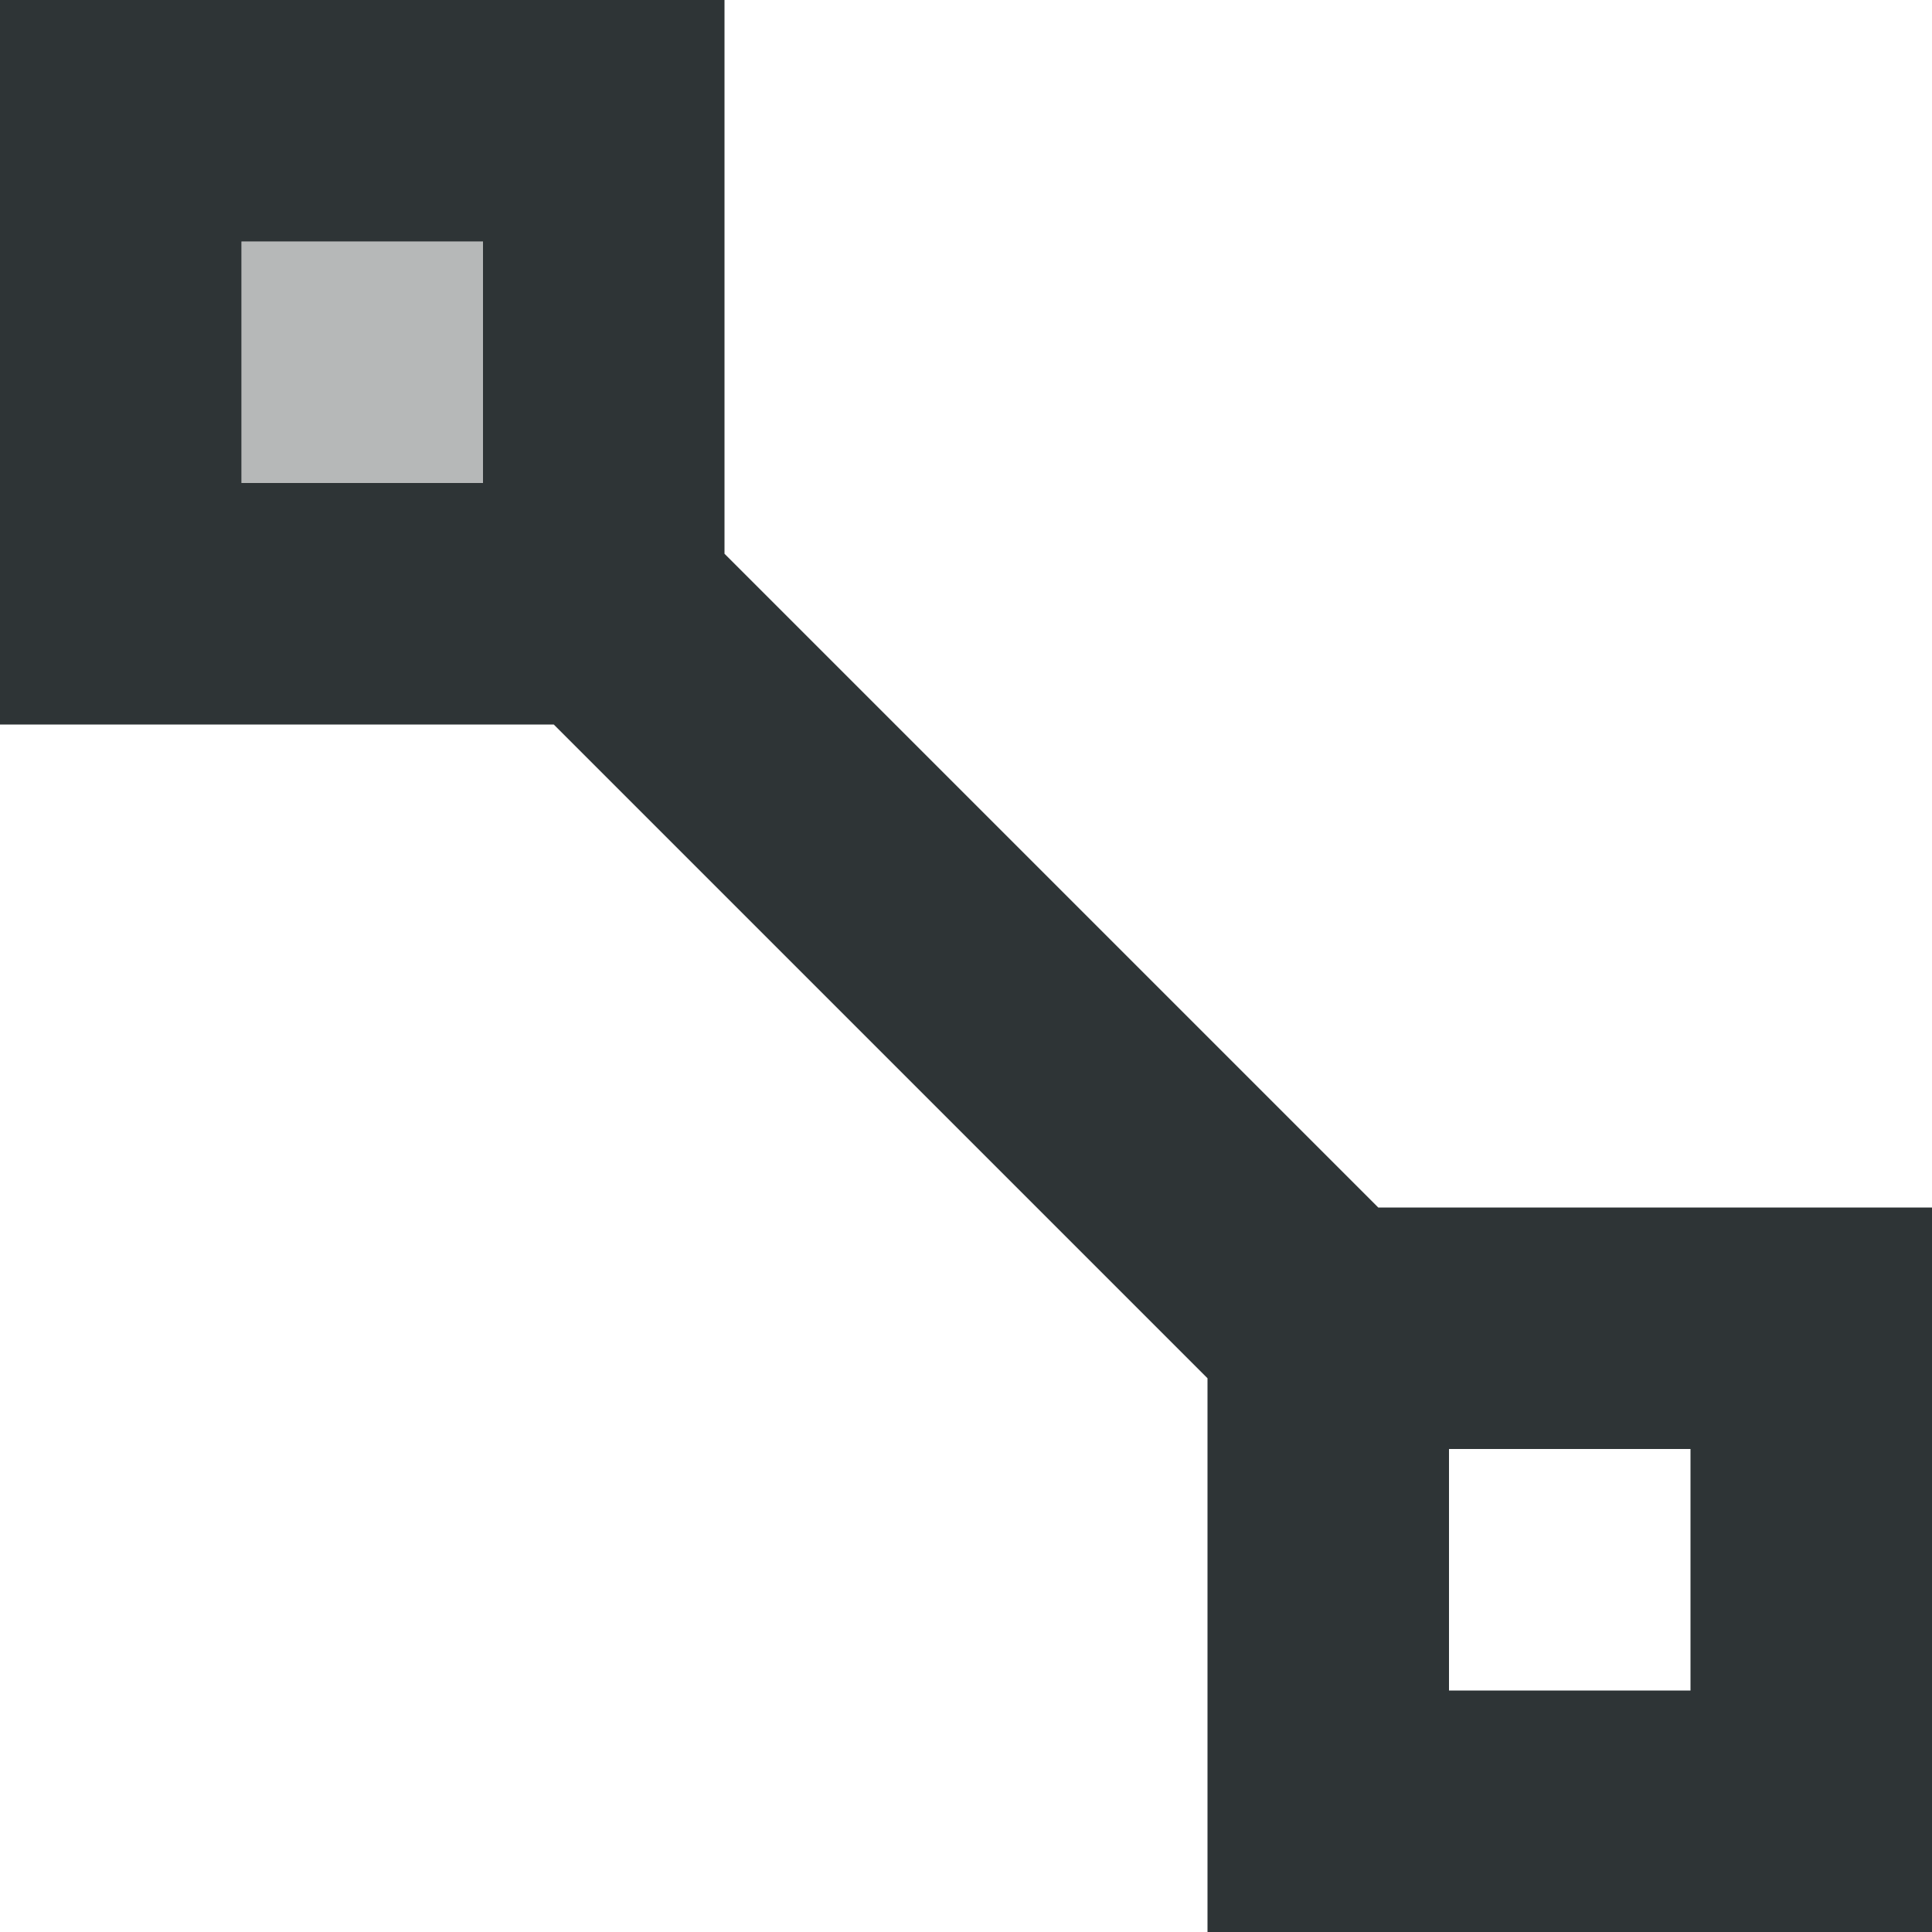 <svg viewBox="0 0 16 16" xmlns="http://www.w3.org/2000/svg"><g fill="#2e3436"><path d="m4 2h-2v2h2z" opacity=".35"/><path d="m0 0v6h4.586l5.414 5.414v4.586h6v-6h-4.586l-5.414-5.414v-4.586zm2 2h2v2h-2zm10 10h2v2h-2z"/></g></svg>